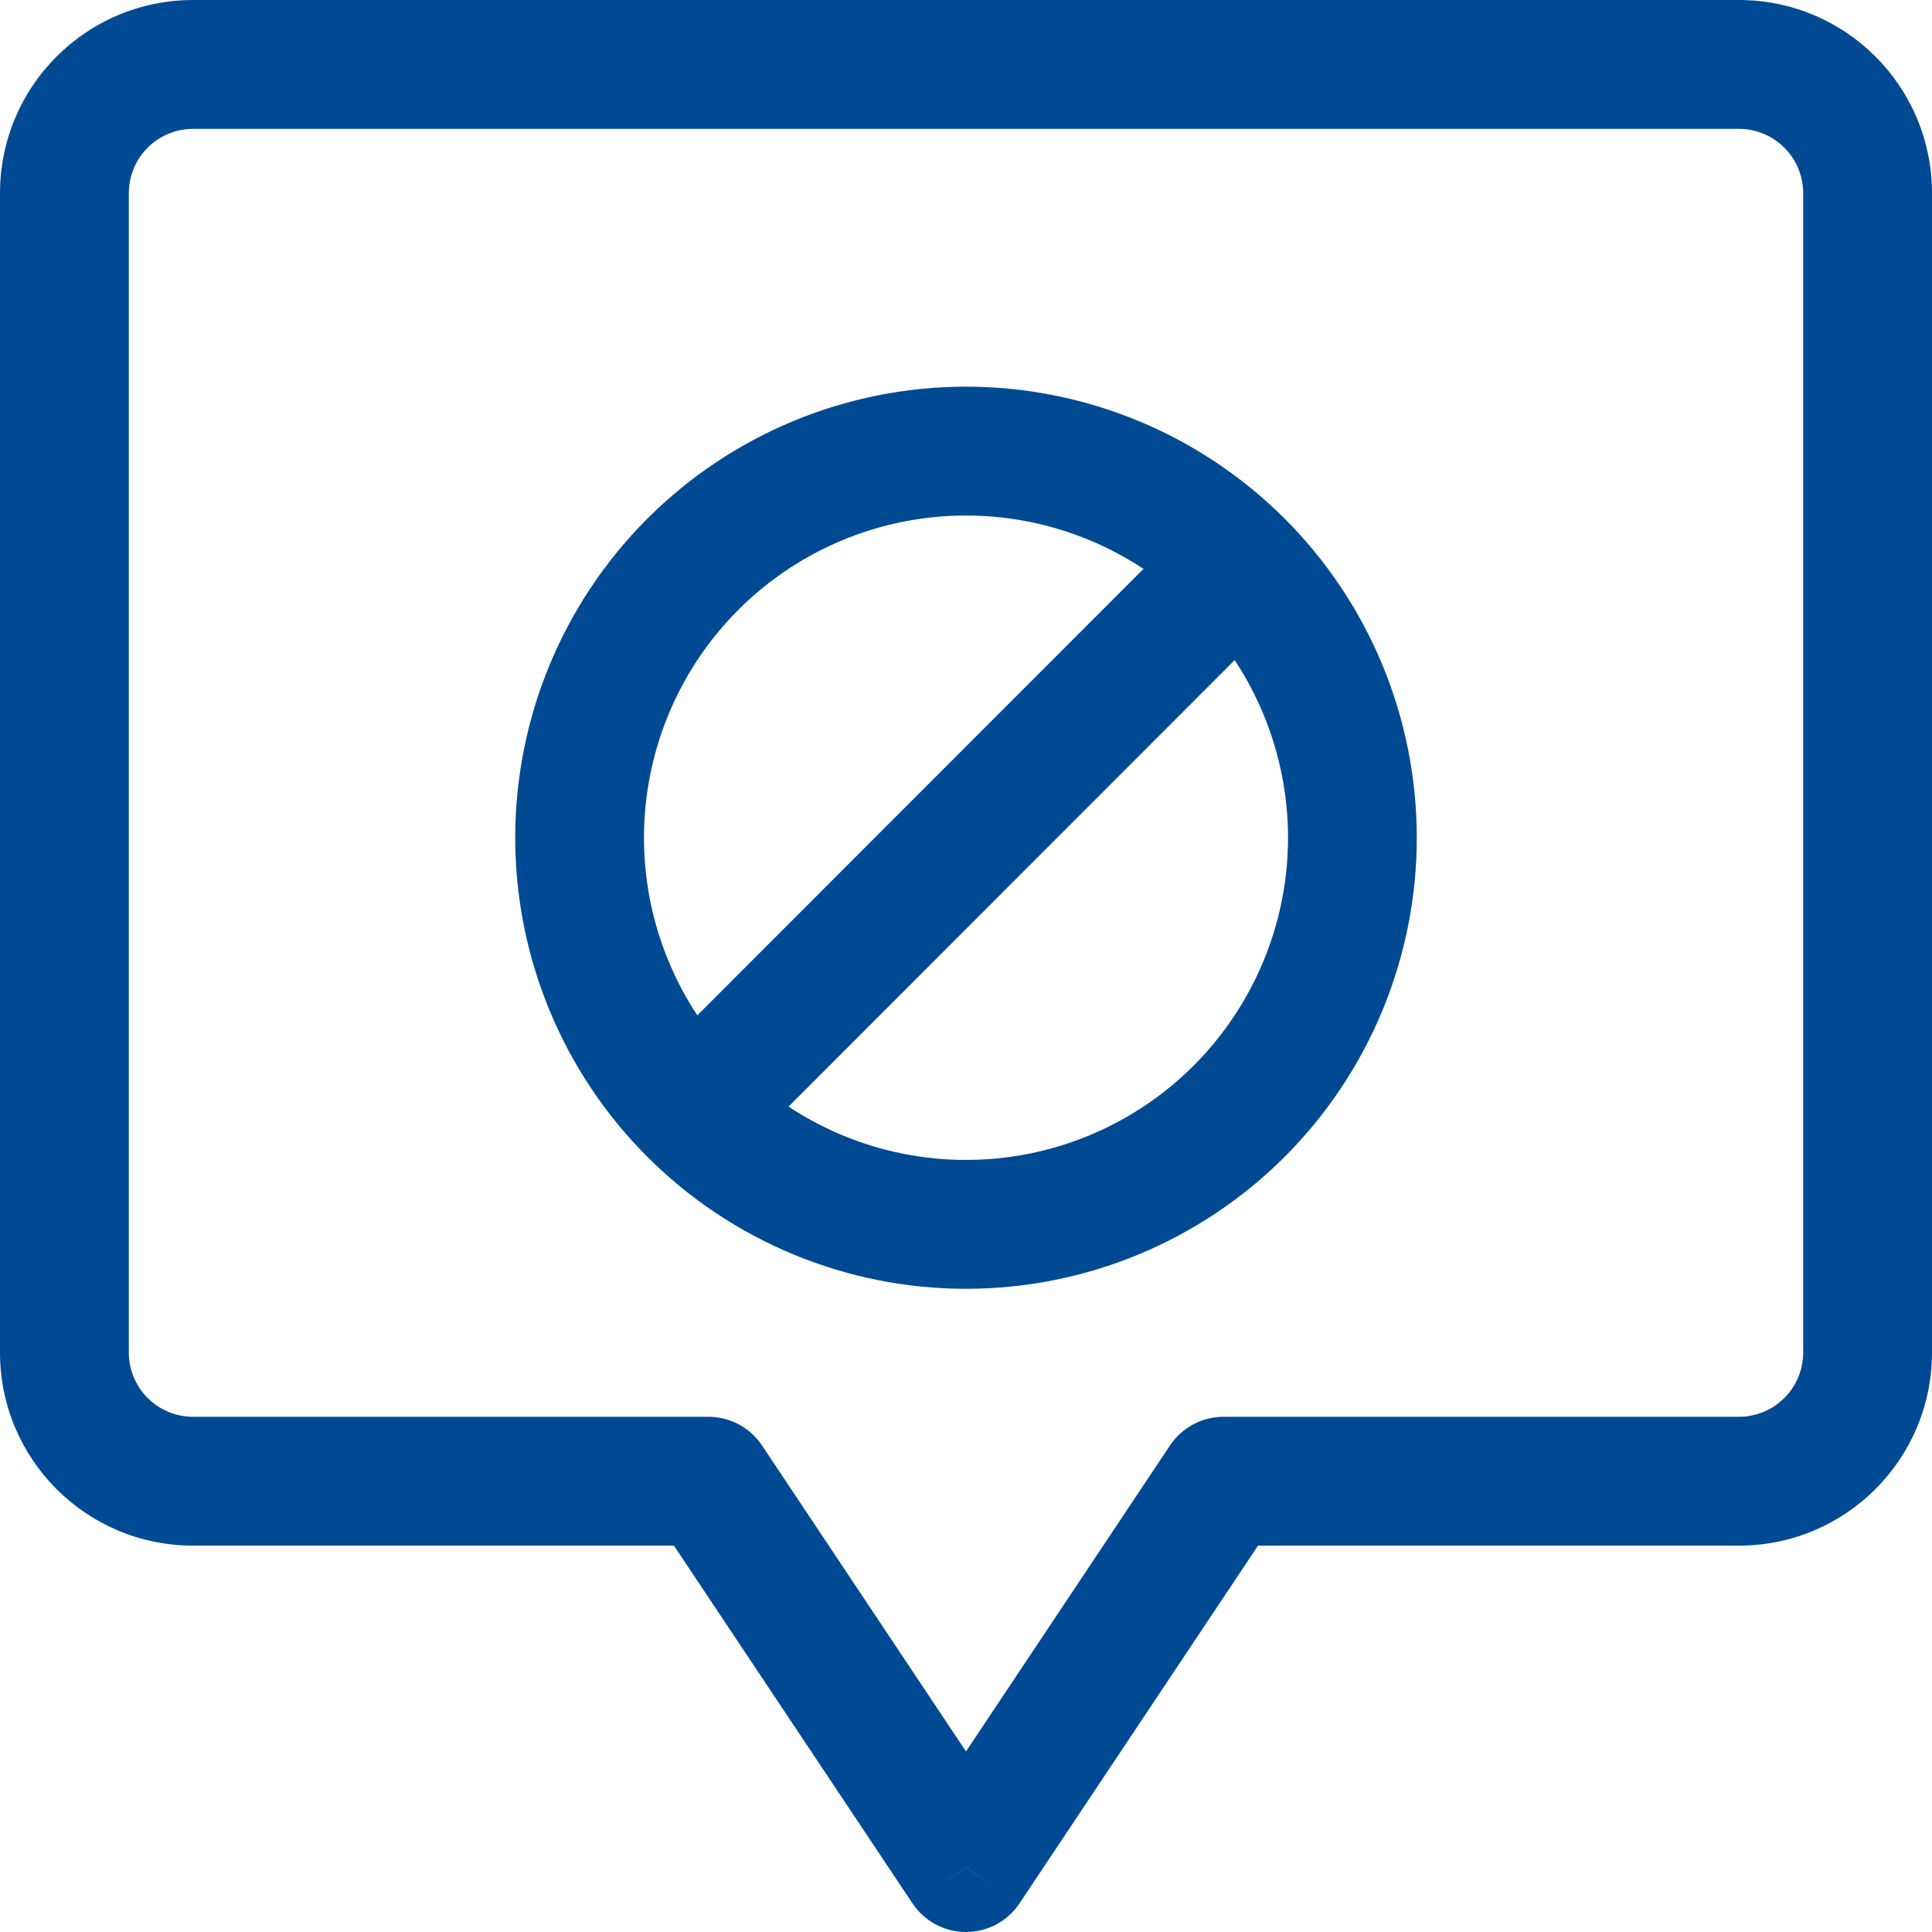 <svg width="37" height="37" viewBox="0 0 37 37" fill="none" xmlns="http://www.w3.org/2000/svg">
<path d="M13.567 28.367L14.593 27.681C14.48 27.512 14.327 27.374 14.148 27.278C13.969 27.183 13.77 27.133 13.567 27.133V28.367ZM18.5 35.767L17.474 36.45C17.587 36.62 17.739 36.758 17.918 36.854C18.097 36.95 18.297 37 18.5 37C18.703 37 18.903 36.95 19.082 36.854C19.261 36.758 19.413 36.62 19.526 36.45L18.5 35.767ZM23.433 28.367V27.133C23.23 27.133 23.031 27.183 22.852 27.278C22.673 27.374 22.52 27.512 22.407 27.681L23.433 28.367ZM12.54 29.051L17.474 36.45L19.526 35.081L14.593 27.681L12.54 29.051ZM19.526 36.45L24.459 29.051L22.407 27.681L17.474 35.081L19.526 36.45ZM23.433 29.601H33.3V27.133H23.433V29.601ZM33.3 29.601C35.345 29.601 37 27.948 37 25.899H34.533C34.533 26.583 33.983 27.133 33.3 27.133V29.601ZM37 25.899V3.702H34.533V25.901L37 25.899ZM37 3.702C37 1.654 35.345 0 33.3 0V2.468C33.983 2.468 34.533 3.019 34.533 3.702H37ZM33.3 0H3.7V2.468H33.3V0ZM3.7 0C1.655 0 0 1.654 0 3.702H2.467C2.467 3.019 3.017 2.468 3.7 2.468V0ZM0 3.702V25.901H2.467V3.7L0 3.702ZM0 25.901C0 27.948 1.655 29.601 3.7 29.601V27.133C3.538 27.133 3.377 27.102 3.228 27.04C3.078 26.978 2.942 26.887 2.827 26.772C2.713 26.658 2.622 26.521 2.56 26.372C2.498 26.222 2.466 26.061 2.467 25.899L0 25.901ZM3.7 29.601H13.567V27.133H3.7V29.601ZM18.5 22.214C16.864 22.214 15.296 21.564 14.139 20.407C12.983 19.249 12.333 17.68 12.333 16.043H9.867C9.867 18.334 10.776 20.532 12.395 22.152C14.014 23.772 16.21 24.682 18.5 24.682V22.214ZM24.667 16.043C24.667 17.68 24.017 19.249 22.86 20.407C21.704 21.564 20.136 22.214 18.5 22.214V24.682C20.79 24.682 22.986 23.772 24.605 22.152C26.224 20.532 27.133 18.334 27.133 16.043H24.667ZM18.5 9.873C20.136 9.873 21.704 10.523 22.86 11.68C24.017 12.837 24.667 14.407 24.667 16.043H27.133C27.133 13.752 26.224 11.555 24.605 9.935C22.986 8.315 20.79 7.405 18.5 7.405V9.873ZM18.5 7.405C16.21 7.405 14.014 8.315 12.395 9.935C10.776 11.555 9.867 13.752 9.867 16.043H12.333C12.333 14.407 12.983 12.837 14.139 11.68C15.296 10.523 16.864 9.873 18.5 9.873V7.405ZM22.56 10.233L12.694 20.106L14.44 21.854L24.306 11.981L22.56 10.233Z" fill="#004A93"/>
</svg>
